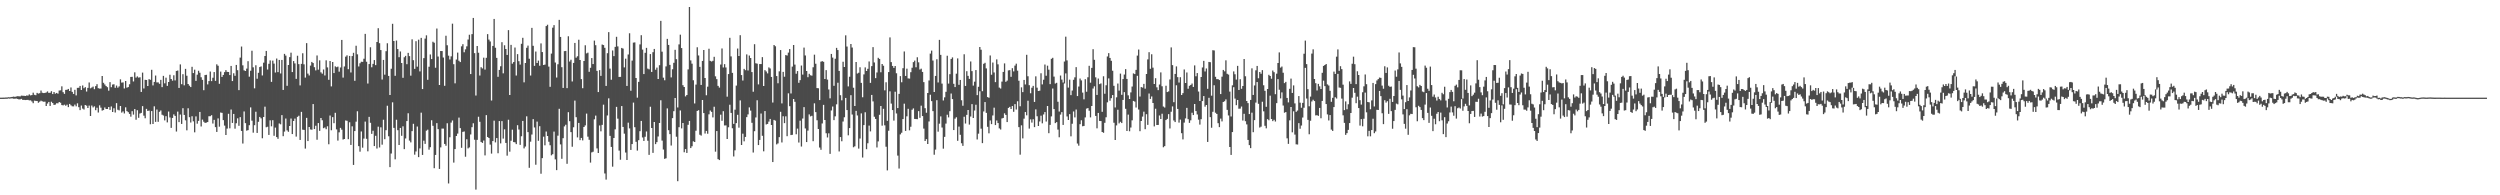 <?xml version="1.0" encoding="UTF-8"?>
<svg xmlns="http://www.w3.org/2000/svg" width="1920" height="150">
  <path d="M0 75.000h1v1.000H0zM1 74.995h1v1.000H1zM2 74.966h1v1.000H2zM3 74.936h1v1.000H3zM4 74.856h1v1.000H4zM5 74.867h1v1.000H5zM6 74.627h1v1.000H6zM7 74.762h1v1.000H7zM8 74.561h1v1.000H8zM9 74.403h1v1.172H9zM10 74.174h1v1.650H10zM11 74.414h1v1.392H11zM12 74.103h1v1.566H12zM13 73.899h1v2.076H13zM14 73.954h1v2.380H14zM15 74.020h1v2.271H15zM16 73.400h1v2.545H16zM17 73.542h1v3.230H17zM18 73.583h1v3.101H18zM19 73.714h1v3.156H19zM20 73.309h1v3.431H20zM21 73.400h1v3.321H21zM22 72.521h1v4.566H22zM23 73.247h1v3.818H23zM24 73.016h1v4.905H24zM25 71.175h1v8.100H25zM26 72.810h1v4.504H26zM27 73.103h1v4.388H27zM28 71.313h1v6.271H28zM29 71.901h1v7.004H29zM30 71.583h1v6.487H30zM31 69.518h1v7.780H31zM32 71.201h1v6.601H32zM33 71.487h1v6.667H33zM34 71.370h1v6.711H34zM35 71.024h1v10.400H35zM36 70.207h1v9.302H36zM37 71.333h1v6.976H37zM38 71.210h1v10.149H38zM39 70.022h1v8.105H39zM40 72.265h1v6.892H40zM41 70.635h1v9.966H41zM42 71.956h1v8.382H42zM43 71.393h1v7.938H43zM44 71.917h1v7.464H44zM45 69.509h1v8.814H45zM46 69.386h1v9.528H46zM47 66.319h1v14.383H47zM48 70.818h1v10.153H48zM49 72.082h1v8.308H49zM50 69.024h1v12.179H50zM51 68.939h1v11.446H51zM52 68.282h1v13.978H52zM53 69.889h1v9.913H53zM54 67.188h1v13.692H54zM55 70.573h1v11.078H55zM56 72.141h1v9.574H56zM57 68.946h1v11.394H57zM58 73.279h1v8.366H58zM59 67.495h1v11.870H59zM60 67.378h1v14.951H60zM61 65.998h1v18.587H61zM62 69.111h1v11.950H62zM63 65.620h1v17.782H63zM64 67.754h1v16.374H64zM65 66.920h1v13.744H65zM66 70.319h1v10.824H66zM67 67.488h1v15.445H67zM68 63.338h1v17.745H68zM69 67.825h1v21.281H69zM70 67.227h1v13.808H70zM71 66.515h1v15.987H71zM72 68.488h1v13.193H72zM73 66.126h1v18.501H73zM74 64.664h1v18.056H74zM75 67.742h1v18.677H75zM76 68.053h1v12.849H76zM77 67.980h1v14.694H77zM78 58.356h1v26.598H78zM79 63.572h1v20.943H79zM80 64.851h1v17.695H80zM81 66.087h1v17.631H81zM82 66.971h1v16.750H82zM83 69.653h1v12.520H83zM84 63.089h1v21.284H84zM85 66.973h1v14.795H85zM86 64.920h1v21.119H86zM87 64.693h1v18.457H87zM88 67.454h1v18.977H88zM89 65.687h1v13.495H89zM90 67.326h1v16.944H90zM91 66.348h1v18.448H91zM92 60.928h1v20.499H92zM93 63.437h1v23.053H93zM94 63.304h1v22.266H94zM95 67.925h1v19.240H95zM96 62.199h1v20.240H96zM97 67.326h1v18.018H97zM98 66.879h1v19.299H98zM99 64.716h1v22.810H99zM100 59.106h1v30.505H100zM101 58.974h1v26.415H101zM102 62.553h1v25.445H102zM103 55.556h1v28.205H103zM104 59.610h1v32.355H104zM105 58.694h1v25.964H105zM106 59.573h1v30.913H106zM107 59.361h1v27.859H107zM108 70.589h1v16.111H108zM109 55.751h1v25.740H109zM110 67.944h1v20.865H110zM111 61.263h1v29.565H111zM112 61.420h1v22.190H112zM113 66.069h1v19.146H113zM114 60.798h1v24.131H114zM115 61.301h1v34.138H115zM116 53.618h1v31.680H116zM117 65.570h1v29.661H117zM118 62.922h1v18.725H118zM119 58.019h1v35.598H119zM120 63.258h1v20.874H120zM121 63.270h1v30.265H121zM122 64.352h1v21.526H122zM123 61.324h1v23.513H123zM124 66.932h1v21.178H124zM125 58.246h1v30.487H125zM126 64.016h1v28.425H126zM127 59.626h1v29.615H127zM128 65.961h1v28.031H128zM129 62.968h1v22.664H129zM130 57.399h1v32.826H130zM131 60.663h1v37.525H131zM132 61.967h1v28.624H132zM133 57.781h1v30.084H133zM134 61.736h1v27.315H134zM135 54.497h1v46.520H135zM136 54.169h1v31.563H136zM137 67.522h1v26.269H137zM138 49.448h1v38.535H138zM139 64.641h1v30.535H139zM140 57.003h1v26.088H140zM141 65.513h1v22.735H141zM142 52.901h1v39.526H142zM143 58.186h1v41.908H143zM144 64.501h1v18.652H144zM145 65.788h1v24.243H145zM146 66.863h1v27.232H146zM147 51.315h1v37.985H147zM148 56.092h1v37.095H148zM149 53.487h1v48.159H149zM150 62.082h1v27.331H150zM151 57.349h1v37.642H151zM152 54.343h1v38.466H152zM153 55.879h1v30.082H153zM154 59.335h1v37.782H154zM155 61.322h1v30.526H155zM156 69.269h1v24.245H156zM157 57.628h1v36.774H157zM158 57.454h1v36.720H158zM159 64.806h1v28.947H159zM160 62.260h1v27.020H160zM161 54.950h1v34.296H161zM162 62.295h1v26.180H162zM163 59.688h1v35.202H163zM164 55.341h1v36.692H164zM165 62.112h1v35.520H165zM166 49.395h1v51.933H166zM167 50.462h1v40.491H167zM168 64.362h1v32.895H168zM169 54.975h1v31.462H169zM170 59.065h1v27.628H170zM171 57.527h1v34.731H171zM172 55.373h1v41.100H172zM173 53.856h1v49.816H173zM174 55.181h1v43.575H174zM175 55.309h1v32.092H175zM176 57.674h1v40.894H176zM177 50.654h1v33.458H177zM178 62.279h1v32.158H178zM179 56.282h1v31.238H179zM180 58.221h1v40.613H180zM181 49.855h1v44.836H181zM182 53.938h1v36.953H182zM183 69.205h1v27.390H183zM184 44.222h1v45.744H184zM185 35.760h1v64.806H185zM186 50.169h1v60.075H186zM187 54.002h1v31.606H187zM188 54.510h1v40.079H188zM189 52.689h1v47.667H189zM190 46.994h1v52.947H190zM191 58.889h1v37.271H191zM192 54.346h1v28.159H192zM193 38.944h1v53.723H193zM194 51.711h1v50.187H194zM195 67.827h1v28.308H195zM196 50.116h1v35.712H196zM197 60.445h1v41.656H197zM198 55.909h1v37.646H198zM199 51.517h1v38.294H199zM200 50.990h1v39.910H200zM201 57.944h1v48.257H201zM202 48.109h1v41.737H202zM203 42.991h1v38.917H203zM204 39.111h1v58.644H204zM205 53.394h1v43.957H205zM206 48.994h1v54.611H206zM207 46.376h1v46.033H207zM208 62.851h1v34.170H208zM209 46.566h1v45.767H209zM210 48.853h1v55.421H210zM211 55.726h1v42.263H211zM212 44.973h1v60.281H212zM213 55.396h1v51.185H213zM214 46.010h1v48.832H214zM215 56.396h1v39.107H215zM216 46.028h1v42.400H216zM217 69.081h1v35.536H217zM218 41.377h1v59.676H218zM219 42.680h1v48.370H219zM220 65.884h1v34.268H220zM221 49.928h1v51.283H221zM222 43.872h1v52.885H222zM223 40.466h1v50.542H223zM224 55.323h1v47.628H224zM225 46.905h1v45.998H225zM226 48.701h1v42.400H226zM227 60.551h1v44.350H227zM228 42.796h1v46.960H228zM229 49.274h1v39.594H229zM230 65.570h1v41.904H230zM231 49.047h1v36.880H231zM232 40.924h1v58.653H232zM233 49.429h1v50.359H233zM234 59.580h1v54.547H234zM235 33.117h1v57.385H235zM236 56.520h1v51.837H236zM237 57.980h1v39.544H237zM238 50.391h1v49.024H238zM239 47.550h1v52.087H239zM240 48.443h1v31.478H240zM241 51.613h1v47.507H241zM242 54.062h1v42.506H242zM243 42.622h1v64.709H243zM244 53.494h1v41.013H244zM245 46.328h1v54.176H245zM246 55.538h1v35.092H246zM247 56.577h1v35.795H247zM248 53.364h1v45.106H248zM249 57.960h1v39.954H249zM250 46.339h1v52.911H250zM251 51.746h1v45.250H251zM252 61.311h1v49.496H252zM253 46.873h1v41.846H253zM254 66.360h1v33.682H254zM255 47.619h1v42.327H255zM256 56.126h1v38.482H256zM257 50.940h1v35.683H257zM258 51.620h1v47.745H258zM259 51.132h1v56.829H259zM260 55.064h1v46.557H260zM261 51.828h1v46.394H261zM262 30.661h1v68.914H262zM263 59.583h1v47.573H263zM264 51.045h1v55.726H264zM265 43.540h1v48.994H265zM266 42.480h1v50.311H266zM267 53.153h1v53.732H267zM268 42.963h1v50.942H268zM269 55.632h1v55.673H269zM270 43.050h1v53.982H270zM271 40.574h1v86.080H271zM272 62.066h1v38.569H272zM273 35.133h1v58.303H273zM274 41.743h1v43.698H274zM275 51.068h1v61.187H275zM276 48.580h1v67.916H276zM277 47.411h1v53.554H277zM278 47.532h1v65.895H278zM279 45.090h1v61.331H279zM280 26.031h1v67.383H280zM281 47.411h1v59.209H281zM282 64.135h1v52.087H282zM283 49.207h1v40.542H283zM284 36.292h1v57.999H284zM285 51.643h1v51.180H285zM286 49.031h1v51.373H286zM287 46.127h1v66.035H287zM288 50.020h1v54.266H288zM289 32.259h1v81.841H289zM290 21.655h1v75.611H290zM291 33.156h1v80.109H291zM292 38.432h1v59.338H292zM293 61.100h1v49.997H293zM294 46.026h1v45.950H294zM295 57.349h1v49.564H295zM296 39.297h1v60.695H296zM297 33.252h1v47.948H297zM298 58.294h1v46.360H298zM299 72.940h1v55.421H299zM300 52.771h1v65.165H300zM301 18.267h1v60.320H301zM302 31.467h1v66.710H302zM303 58.234h1v64.110H303zM304 31.133h1v60.821H304zM305 37.679h1v62.320H305zM306 43.918h1v67.426H306zM307 39.526h1v58.727H307zM308 48.363h1v55.955H308zM309 59.770h1v37.262H309zM310 43.989h1v70.555H310zM311 42.883h1v63.462H311zM312 49.308h1v43.655H312zM313 40.578h1v46.397H313zM314 43.128h1v64.835H314zM315 58.090h1v51.254H315zM316 30.185h1v70.516H316zM317 46.227h1v48.866H317zM318 52.885h1v65.900H318zM319 31.620h1v84.686H319zM320 51.212h1v45.980H320zM321 30.444h1v90.230H321zM322 54.824h1v59.145H322zM323 29.100h1v57.404H323zM324 68.394h1v50.592H324zM325 44.625h1v63.387H325zM326 29.629h1v80.848H326zM327 27.118h1v73.242H327zM328 61.308h1v38.290H328zM329 51.276h1v63.677H329zM330 41.828h1v71.198H330zM331 45.385h1v47.003H331zM332 32.043h1v64.577H332zM333 32.808h1v96.359H333zM334 52.036h1v66.950H334zM335 21.925h1v72.643H335zM336 43.433h1v55.737H336zM337 65.300h1v64.421H337zM338 39.185h1v74.027H338zM339 39.219h1v59.523H339zM340 44.183h1v54.600H340zM341 65.900h1v44.616H341zM342 27.420h1v84.487H342zM343 34.747h1v59.908H343zM344 42.757h1v98.140H344zM345 45.671h1v59.740H345zM346 43.288h1v50.871H346zM347 18.201h1v74.293H347zM348 49.303h1v75.558H348zM349 64.023h1v50.452H349zM350 45.701h1v58.749H350zM351 40.421h1v62.192H351zM352 46.635h1v43.668H352zM353 47.662h1v50.734H353zM354 35.605h1v77.886H354zM355 33.932h1v67.362H355zM356 40.121h1v60.837H356zM357 37.871h1v82.503H357zM358 35.598h1v71.356H358zM359 30.345h1v83.631H359zM360 26.653h1v86.563H360zM361 56.879h1v46.392H361zM362 26.193h1v71.505H362zM363 13.795h1v80.857H363zM364 40.803h1v66.495H364zM365 73.352h1v72.263H365zM366 35.321h1v72.091H366zM367 40.487h1v49.180H367zM368 58.010h1v35.557H368zM369 51.599h1v57.381H369zM370 52.565h1v57.198H370zM371 44.302h1v63.611H371zM372 53.439h1v65.902H372zM373 44.415h1v44.019H373zM374 26.232h1v78.985H374zM375 30.389h1v75.620H375zM376 31.844h1v79.234H376zM377 77.184h1v40.798H377zM378 35.259h1v73.091H378zM379 14.566h1v78.108H379zM380 36.681h1v72.693H380zM381 44.467h1v61.549H381zM382 59.003h1v58.706H382zM383 53.705h1v39.251H383zM384 50.908h1v59.214H384zM385 32.394h1v60.612H385zM386 56.319h1v50.146H386zM387 34.760h1v64.554H387zM388 37.644h1v72.121H388zM389 42.213h1v77.355H389zM390 23.131h1v68.834H390zM391 72.984h1v43.513H391zM392 34.472h1v73.595H392zM393 48.898h1v50.670H393zM394 47.681h1v61.411H394zM395 36.502h1v72.832H395zM396 58.035h1v52.684H396zM397 41.567h1v54.584H397zM398 47.010h1v52.451H398zM399 49.612h1v61.638H399zM400 33.639h1v71.011H400zM401 29.018h1v63.872H401zM402 63.206h1v50.757H402zM403 48.390h1v64.146H403zM404 36.687h1v52.645H404zM405 35.010h1v66.454H405zM406 45.083h1v83.796H406zM407 58.035h1v50.777H407zM408 21.396h1v81.947H408zM409 35.168h1v56.321H409zM410 50.601h1v47.303H410zM411 39.581h1v86.948H411zM412 48.363h1v45.016H412zM413 46.525h1v61.633H413zM414 50.471h1v46.463H414zM415 33.346h1v100.101H415zM416 40.004h1v81.425H416zM417 49.937h1v55.023H417zM418 49.622h1v62.004H418zM419 20.007h1v81.004H419zM420 19.011h1v85.446H420zM421 51.155h1v57.701H421zM422 66.662h1v44.907H422zM423 41.142h1v78.170H423zM424 21.265h1v97.149H424zM425 19.279h1v81.798H425zM426 48.045h1v74.352H426zM427 59.537h1v71.100H427zM428 49.363h1v54.854H428zM429 15.280h1v68.257H429zM430 28.354h1v82.530H430zM431 51.613h1v70.361H431zM432 67.522h1v38.626H432zM433 39.246h1v57.822H433zM434 39.137h1v56.637H434zM435 67.678h1v58.129H435zM436 27.846h1v58.342H436zM437 47.237h1v45.859H437zM438 45.868h1v55.586H438zM439 62.547h1v50.134H439zM440 48.333h1v49.432H440zM441 32.998h1v44.284H441zM442 44.266h1v45.744H442zM443 43.213h1v62.313H443zM444 30.517h1v63.892H444zM445 46.058h1v61.544H445zM446 60.759h1v45.184H446zM447 67.754h1v40.047H447zM448 46.845h1v50.670H448zM449 34.765h1v61.551H449zM450 41.006h1v46.214H450zM451 40.459h1v64.483H451zM452 55.124h1v52.219H452zM453 52.048h1v72.849H453zM454 44.572h1v72.453H454zM455 49.184h1v67.369H455zM456 31.183h1v60.452H456zM457 34.694h1v54.112H457zM458 54.401h1v59.578H458zM459 70.706h1v46.820H459zM460 53.865h1v42.501H460zM461 58.250h1v42.636H461zM462 34.227h1v61.665H462zM463 34.625h1v45.742H463zM464 36.690h1v96.506H464zM465 66.012h1v71.899H465zM466 40.862h1v47.818H466zM467 24.676h1v50.860H467zM468 52.668h1v51.663H468zM469 61.235h1v51.595H469zM470 38.775h1v89.230H470zM471 43.092h1v62.913H471zM472 35.976h1v63.364H472zM473 28.285h1v53.783H473zM474 35.658h1v55.474H474zM475 59.074h1v56.575H475zM476 59.026h1v63.631H476zM477 36.811h1v44.669H477zM478 37.326h1v60.134H478zM479 51.778h1v50.871H479zM480 45.060h1v72.077H480zM481 65.987h1v56.879H481zM482 41.821h1v52.366H482zM483 25.546h1v73.050H483zM484 69.690h1v45.444H484zM485 46.543h1v64.098H485zM486 32.735h1v46.049H486zM487 32.561h1v65.112H487zM488 59.919h1v48.976H488zM489 75.032h1v40.604H489zM490 62.862h1v44.801H490zM491 34.092h1v66.664H491zM492 27.020h1v65.879H492zM493 38.074h1v67.522H493zM494 56.884h1v51.377H494zM495 40.572h1v64.458H495zM496 36.768h1v64.201H496zM497 52.707h1v55.360H497zM498 53.229h1v65.726H498zM499 41.528h1v40.432H499zM500 55.220h1v43.076H500zM501 40.070h1v77.344H501zM502 37.582h1v56.097H502zM503 53.572h1v57.111H503zM504 51.917h1v57.232H504zM505 60.688h1v44.126H505zM506 50.054h1v44.428H506zM507 16.019h1v60.999H507zM508 39.706h1v68.257H508zM509 59.651h1v55.211H509zM510 61.668h1v60.345H510zM511 50.999h1v70.562H511zM512 29.858h1v53.389H512zM513 34.495h1v65.508H513zM514 49.807h1v53.204H514zM515 59.443h1v52.345H515zM516 53.178h1v37.523H516zM517 48.209h1v37.175H517zM518 38.253h1v37.012H518zM519 45.461h1v59.530H519zM520 82.530h1v56.614H520zM521 34.087h1v63.590H521zM522 26.608h1v58.225H522zM523 36.937h1v61.677H523zM524 65.433h1v29.029H524zM525 66.806h1v50.137H525zM526 74.046h1v40.418H526zM527 72.984h1v44.458H527zM528 53.281h1v42.588H528zM529 5.372h1v87.504H529zM530 46.365h1v67.346H530zM531 48.889h1v63.428H531zM532 61.663h1v46.889H532zM533 79.475h1v29.574H533zM534 64.961h1v35.429H534zM535 36.287h1v48.903H535zM536 42.595h1v42.030H536zM537 51.368h1v52.114H537zM538 65.240h1v38.880H538zM539 46.804h1v30.002H539zM540 38.404h1v48.409H540zM541 59.901h1v42.661H541zM542 73.151h1v27.381H542zM543 66.579h1v36.106H543zM544 37.422h1v50.361H544zM545 46.761h1v38.109H545zM546 47.250h1v38.651H546zM547 46.712h1v43.474H547zM548 43.600h1v38.379H548zM549 58.628h1v57.841H549zM550 60.791h1v39.878H550zM551 65.955h1v56.264H551zM552 67.289h1v55.634H552zM553 49.564h1v38.489H553zM554 37.232h1v55.527H554zM555 51.798h1v33.607H555zM556 49.265h1v47.106H556zM557 51.794h1v44.520H557zM558 74.217h1v32.522H558zM559 56.907h1v40.833H559zM560 29.025h1v51.418H560zM561 43.316h1v43.433H561zM562 55.939h1v42.586H562zM563 95.130h1v25.051H563zM564 84.222h1v31.245H564zM565 65.719h1v28.823H565zM566 37.294h1v50.853H566zM567 43.025h1v55.003H567zM568 27.036h1v50.082H568zM569 57.642h1v53.703H569zM570 61.874h1v40.798H570zM571 52.869h1v55.662H571zM572 53.929h1v51.212H572zM573 41.753h1v48.219H573zM574 54.142h1v33.723H574zM575 42.627h1v39.851H575zM576 44.559h1v40.359H576zM577 55.350h1v38.951H577zM578 70.429h1v46.701H578zM579 33.932h1v66.804H579zM580 48.585h1v41.647H580zM581 48.891h1v28.100H581zM582 64.822h1v46.582H582zM583 49.191h1v58.285H583zM584 49.194h1v37.974H584zM585 43.890h1v60.390H585zM586 66.042h1v50.191H586zM587 53.867h1v31.432H587zM588 54.909h1v40.702H588zM589 56.376h1v38.793H589zM590 51.782h1v41.590H590zM591 52.576h1v38.782H591zM592 59.104h1v36.909H592zM593 78.722h1v45.740H593zM594 34.543h1v57.571H594zM595 35.527h1v57.124H595zM596 58.413h1v52.473H596zM597 63.924h1v46.218H597zM598 54.758h1v50.537H598zM599 38.459h1v47.388H599zM600 79.413h1v30.004H600zM601 55.211h1v34.081H601zM602 58.944h1v35.598H602zM603 42.288h1v47.051H603zM604 42.668h1v61.910H604zM605 40.388h1v31.304H605zM606 37.695h1v43.874H606zM607 71.803h1v31.943H607zM608 51.125h1v52.393H608zM609 34.563h1v41.483H609zM610 49.596h1v28.599H610zM611 56.614h1v46.525H611zM612 54.565h1v44.213H612zM613 63.574h1v45.882H613zM614 61.555h1v31.098H614zM615 50.336h1v62.217H615zM616 57.278h1v33.760H616zM617 36.536h1v45.749H617zM618 42.577h1v56.087H618zM619 54.506h1v54.588H619zM620 59.292h1v41.009H620zM621 56.692h1v31.190H621zM622 57.797h1v31.615H622zM623 58.088h1v30.842H623zM624 51.649h1v56.776H624zM625 41.961h1v37.388H625zM626 48.965h1v37.141H626zM627 67.612h1v24.742H627zM628 67.767h1v31.300H628zM629 76.833h1v36.456H629zM630 47.360h1v67.703H630zM631 46.953h1v47.861H631zM632 47.443h1v33.080H632zM633 60.683h1v31.499H633zM634 53.842h1v48.523H634zM635 61.111h1v44.481H635zM636 68.726h1v33.696H636zM637 75.522h1v42.645H637zM638 41.414h1v43.419H638zM639 44.218h1v37.614H639zM640 65.902h1v26.374H640zM641 45.131h1v44.218H641zM642 36.784h1v43.323H642zM643 38.459h1v25.072H643zM644 54.492h1v61.837H644zM645 73.098h1v32.151H645zM646 77.046h1v31.455H646zM647 47.408h1v45.925H647zM648 51.432h1v38.610H648zM649 27.127h1v48.109H649zM650 35.763h1v48.768H650zM651 66.348h1v37.573H651zM652 58.907h1v39.471H652zM653 33.806h1v39.331H653zM654 36.518h1v51.448H654zM655 67.390h1v45.735H655zM656 81.386h1v31.009H656zM657 47.612h1v37.548H657zM658 56.449h1v32.243H658zM659 55.847h1v58.264H659zM660 51.668h1v54.721H660zM661 63.627h1v23.470H661zM662 74.682h1v46.296H662zM663 57.163h1v38.914H663zM664 51.785h1v34.447H664zM665 54.549h1v60.047H665zM666 52.831h1v57.209H666zM667 47.230h1v49.223H667zM668 63.618h1v37.280H668zM669 50.789h1v22.108H669zM670 36.179h1v41.709H670zM671 47.958h1v41.686H671zM672 60.020h1v31.345H672zM673 55.646h1v57.607H673zM674 44.387h1v64.231H674zM675 45.245h1v42.920H675zM676 55.518h1v25.898H676zM677 49.152h1v47.374H677zM678 50.487h1v33.071H678zM679 69.356h1v26.907H679zM680 63.203h1v49.484H680zM681 92.789h1v38.061H681zM682 55.360h1v45.037H682zM683 28.706h1v41.462H683zM684 47.726h1v31.815H684zM685 50.620h1v33.900H685zM686 52.146h1v40.469H686zM687 50.677h1v19.769H687zM688 56.277h1v30.844H688zM689 83.018h1v36.463H689zM690 72.082h1v57.333H690zM691 58.445h1v44.749H691zM692 63.162h1v38.786H692zM693 52.375h1v39.072H693zM694 39.535h1v40.079H694zM695 58.303h1v42.233H695zM696 52.750h1v36.617H696zM697 60.230h1v23.332H697zM698 60.372h1v39.734H698zM699 55.453h1v41.901H699zM700 52.043h1v32.238H700zM701 47.720h1v35.506H701zM702 46.545h1v44.772H702zM703 51.682h1v39.777H703zM704 43.989h1v47.541H704zM705 47.889h1v37.454H705zM706 53.410h1v37.070H706zM707 52.730h1v28.434H707zM708 55.264h1v33.897H708zM709 63.068h1v35.708H709zM710 83.075h1v25.200H710zM711 86.570h1v20.270H711zM712 71.429h1v39.153H712zM713 61.807h1v31.478H713zM714 41.162h1v31.593H714zM715 38.846h1v38.830H715zM716 46.479h1v38.853H716zM717 70.674h1v48.143H717zM718 58.294h1v56.612H718zM719 45.518h1v31.455H719zM720 63.318h1v37.809H720zM721 30.595h1v64.366H721zM722 42.151h1v47.243H722zM723 64.181h1v33.778H723zM724 77.163h1v37.017H724zM725 74.776h1v30.361H725zM726 70.489h1v24.426H726zM727 42.808h1v45.298H727zM728 64.181h1v25.964H728zM729 57.003h1v28.402H729zM730 45.259h1v26.582H730zM731 44.069h1v31.993H731zM732 64.371h1v35.534H732zM733 66.891h1v24.234H733zM734 56.568h1v33.499H734zM735 44.852h1v63.306H735zM736 65.103h1v32.105H736zM737 61.409h1v42.098H737zM738 77.021h1v33.028H738zM739 81.221h1v30.817H739zM740 41.659h1v47.987H740zM741 65.984h1v28.912H741zM742 54.689h1v33.531H742zM743 58.246h1v26.232H743zM744 60.576h1v35.099H744zM745 47.193h1v42.313H745zM746 54.632h1v25.356H746zM747 65.730h1v24.884H747zM748 62.746h1v22.140H748zM749 53.828h1v26.621H749zM750 73.075h1v34.046H750zM751 66.664h1v35.973H751zM752 36.088h1v33.982H752zM753 38.171h1v60.647H753zM754 70.020h1v39.931H754zM755 49.013h1v36.594H755zM756 48.244h1v30.155H756zM757 52.512h1v34.177H757zM758 74.565h1v22.820H758zM759 75.078h1v27.303H759zM760 42.595h1v49.947H760zM761 57.420h1v37.926H761zM762 48.038h1v40.636H762zM763 55.678h1v27.033H763zM764 63.071h1v32.984H764zM765 45.637h1v46.875H765zM766 49.416h1v45.110H766zM767 67.303h1v31.322H767zM768 68.017h1v31.458H768zM769 62.682h1v28.288H769zM770 55.268h1v35.314H770zM771 48.672h1v38.374H771zM772 62.801h1v25.468H772zM773 61.887h1v31.863H773zM774 54.044h1v28.869H774zM775 53.860h1v28.207H775zM776 59.001h1v24.715H776zM777 52.400h1v29.077H777zM778 54.829h1v31.046H778zM779 50.363h1v29.624H779zM780 48.907h1v35.200H780zM781 54.286h1v23.465H781zM782 62.022h1v35.632H782zM783 81.633h1v37.150H783zM784 67.092h1v29.182H784zM785 70.734h1v35.580H785zM786 61.386h1v29.727H786zM787 64.861h1v21.181H787zM788 42.087h1v46.465H788zM789 58.559h1v18.826H789zM790 65.419h1v33.371H790zM791 71.645h1v20.068H791zM792 67.401h1v26.777H792zM793 65.955h1v25.662H793zM794 78.310h1v19.320H794zM795 58.621h1v25.397H795zM796 67.337h1v21.947H796zM797 69.912h1v26.852H797zM798 69.642h1v23.639H798zM799 56.243h1v32.584H799zM800 64.812h1v29.924H800zM801 61.260h1v26.624H801zM802 49.551h1v36.511H802zM803 58.161h1v35.197H803zM804 50.452h1v30.970H804zM805 53.499h1v48.775H805zM806 64.632h1v31.284H806zM807 45.165h1v44.206H807zM808 44.376h1v23.593H808zM809 58.848h1v24.923H809zM810 64.153h1v30.396H810zM811 63.613h1v30.196H811zM812 78.129h1v21.387H812zM813 85.670h1v19.775H813zM814 58.012h1v30.013H814zM815 61.125h1v24.982H815zM816 63.396h1v32.552H816zM817 47.262h1v16.818H817zM818 28.150h1v28.228H818zM819 46.390h1v43.046H819zM820 67.287h1v24.873H820zM821 61.180h1v26.454H821zM822 73.071h1v31.631H822zM823 69.553h1v25.461H823zM824 61.285h1v24.305H824zM825 59.395h1v30.759H825zM826 51.533h1v32.563H826zM827 73.769h1v36.472H827zM828 66.476h1v45.399H828zM829 60.294h1v35.072H829zM830 61.757h1v30.597H830zM831 71.093h1v25.884H831zM832 76.275h1v20.437H832zM833 60.848h1v29.306H833zM834 70.429h1v12.987H834zM835 59.342h1v23.657H835zM836 50.523h1v34.543H836zM837 63.469h1v26.704H837zM838 52.107h1v29.324H838zM839 37.784h1v30.226H839zM840 45.916h1v20.389H840zM841 59.406h1v29.613H841zM842 72.890h1v25.669H842zM843 60.331h1v26.395H843zM844 64.620h1v28.260H844zM845 64.041h1v28.960H845zM846 85.872h1v15.523H846zM847 58.564h1v43.412H847zM848 71.981h1v22.307H848zM849 65.472h1v24.612H849zM850 43.378h1v35.207H850zM851 40.830h1v19.393H851zM852 44.472h1v32.899H852zM853 46.710h1v28.722H853zM854 54.307h1v18.720H854zM855 65.920h1v28.329H855zM856 82.512h1v25.024H856zM857 74.764h1v21.524H857zM858 64.174h1v20.087H858zM859 69.569h1v25.177H859zM860 56.516h1v37.029H860zM861 72.796h1v21.698H861zM862 60.715h1v16.029H862zM863 57.246h1v13.509H863zM864 53.085h1v30.466H864zM865 60.635h1v39.967H865zM866 73.212h1v14.795H866zM867 76.032h1v24.797H867zM868 70.985h1v26.939H868zM869 66.458h1v25.974H869zM870 56.364h1v21.140H870zM871 56.900h1v21.121H871zM872 53.680h1v28.917H872zM873 42.682h1v15.523H873zM874 38.063h1v46.065H874zM875 74.158h1v26.585H875zM876 66.845h1v26.072H876zM877 67.296h1v22.250H877zM878 64.407h1v21.339H878zM879 68.102h1v31.114H879zM880 56.813h1v30.876H880zM881 45.609h1v50.308H881zM882 40.075h1v31.753H882zM883 52.833h1v23.131H883zM884 41.686h1v32.384H884zM885 51.979h1v27.141H885zM886 64.494h1v32.556H886zM887 60.049h1v23.481H887zM888 67.062h1v28.928H888zM889 69.228h1v26.699H889zM890 64.911h1v23.746H890zM891 55.589h1v35.790H891zM892 66.227h1v21.144H892zM893 81.818h1v31.297H893zM894 82.583h1v29.633H894zM895 65.854h1v26.349H895zM896 70.713h1v20.586H896zM897 70.207h1v17.471H897zM898 61.034h1v37.649H898zM899 36.408h1v49.400H899zM900 50.002h1v31.732H900zM901 78.474h1v14.051H901zM902 56.758h1v36.999H902zM903 50.983h1v14.520H903zM904 59.219h1v24.461H904zM905 63.403h1v30.739H905zM906 59.271h1v32.558H906zM907 72.974h1v29.306H907zM908 71.510h1v35.536H908zM909 53.329h1v40.842H909zM910 63.753h1v27.189H910zM911 55.671h1v27.175H911zM912 68.168h1v23.380H912zM913 65.916h1v28.452H913zM914 65.247h1v27.193H914zM915 64.156h1v22.421H915zM916 66.742h1v21.609H916zM917 50.219h1v29.638H917zM918 58.594h1v26.724H918zM919 56.094h1v31.819H919zM920 70.319h1v21.581H920zM921 77.579h1v18.116H921zM922 59.157h1v32.364H922zM923 51.835h1v25.774H923zM924 46.735h1v27.029H924zM925 54.909h1v26.999H925zM926 52.570h1v28.056H926zM927 68.202h1v40.803H927zM928 47.578h1v27.532H928zM929 47.786h1v42.190H929zM930 73.464h1v24.635H930zM931 38.571h1v47.305H931zM932 38.782h1v26.711H932zM933 59.008h1v27.578H933zM934 60.759h1v26.717H934zM935 60.759h1v33.836H935zM936 61.505h1v36.124H936zM937 72.231h1v18.867H937zM938 58.896h1v34.330H938zM939 53.725h1v24.586H939zM940 54.774h1v22.980H940zM941 46.314h1v30.013H941zM942 56.664h1v27.720H942zM943 57.289h1v31.409H943zM944 70.358h1v42.538H944zM945 89.424h1v29.578H945zM946 65.540h1v35.891H946zM947 54.838h1v12.144H947zM948 57.044h1v18.672H948zM949 61.114h1v19.672H949zM950 50.603h1v26.177H950zM951 69.113h1v14.374H951zM952 60.841h1v22.556H952zM953 68.218h1v13.589H953zM954 66.039h1v26.550H954zM955 45.309h1v42.066H955zM956 58.571h1v34.534H956zM957 77.547h1v17.970H957zM958 79.186h1v28.271H958zM959 87.582h1v23.868H959zM960 76.765h1v37.003H960zM961 52.478h1v34.069H961zM962 72.885h1v28.640H962zM963 65.652h1v26.633H963zM964 54.012h1v24.786H964zM965 50.631h1v12.387H965zM966 60.111h1v19.595H966zM967 55.289h1v42.661H967zM968 56.607h1v40.677H968zM969 53.838h1v24.277H969zM970 65.490h1v19.988H970zM971 69.731h1v26.894H971zM972 82.031h1v16.550H972zM973 68.340h1v23.170H973zM974 57.438h1v34.930H974zM975 58.392h1v15.092H975zM976 60.464h1v30.908H976zM977 54.158h1v38.896H977zM978 55.435h1v36.575H978zM979 72.338h1v21.018H979zM980 56.600h1v22.609H980zM981 48.388h1v12.364H981zM982 40.260h1v28.651H982zM983 51.901h1v23.666H983zM984 51.096h1v19.885H984zM985 55.863h1v25.166H985zM986 63.863h1v22.737H986zM987 62.881h1v23.179H987zM988 75.220h1v31.036H988zM989 78.664h1v31.815H989zM990 68.177h1v24.243H990zM991 60.379h1v21.794H991zM992 71.365h1v30.281H992zM993 65.593h1v19.922H993zM994 79.404h1v23.952H994zM995 85.856h1v24.976H995zM996 84.913h1v26.086H996zM997 73.796h1v20.778H997zM998 78.852h1v20.013H998zM999 82.755h1v13.651H999zM1000 78.992h1v11.270H1000zM1001 41.279h1v41.473H1001zM1002 31.158h1v20.963H1002zM1003 49.265h1v26.388H1003zM1004 68.527h1v23.515H1004zM1005 81.631h1v21.462H1005zM1006 74.174h1v18.539H1006zM1007 41.160h1v36.784H1007zM1008 37.873h1v38.699H1008zM1009 60.695h1v16.935H1009zM1010 63.883h1v24.751H1010zM1011 69.466h1v18.997H1011zM1012 64.421h1v24.577H1012zM1013 66.307h1v16.569H1013zM1014 68.356h1v22.490H1014zM1015 55.898h1v21.643H1015zM1016 50.626h1v11.311H1016zM1017 49.919h1v16.253H1017zM1018 49.143h1v30.766H1018zM1019 64.799h1v23.053H1019zM1020 65.685h1v26.816H1020zM1021 69.756h1v18.610H1021zM1022 78.186h1v21.352H1022zM1023 75.130h1v25.449H1023zM1024 55.003h1v27.205H1024zM1025 56.799h1v17.903H1025zM1026 43.506h1v32.167H1026zM1027 37.960h1v18.789H1027zM1028 54.380h1v12.833H1028zM1029 50.837h1v16.594H1029zM1030 53.101h1v22.611H1030zM1031 65.032h1v23.531H1031zM1032 84.565h1v9.794H1032zM1033 77.893h1v25.662H1033zM1034 83.940h1v18.283H1034zM1035 80.061h1v19.670H1035zM1036 62.505h1v32.007H1036zM1037 64.389h1v22.403H1037zM1038 48.951h1v26.040H1038zM1039 43.533h1v24.065H1039zM1040 49.322h1v21.968H1040zM1041 64.590h1v14.671H1041zM1042 54.730h1v19.514H1042zM1043 57.580h1v25.406H1043zM1044 76.950h1v19.514H1044zM1045 80.342h1v11.137H1045zM1046 70.860h1v26.159H1046zM1047 66.291h1v24.911H1047zM1048 57.214h1v13.916H1048zM1049 64.673h1v21.611H1049zM1050 78.349h1v26.367H1050zM1051 78.593h1v21.925H1051zM1052 83.920h1v20.808H1052zM1053 77.081h1v22.826H1053zM1054 63.718h1v27.484H1054zM1055 81.775h1v20.547H1055zM1056 64.616h1v36.342H1056zM1057 61.807h1v22.531H1057zM1058 60.729h1v23.728H1058zM1059 59.521h1v10.336H1059zM1060 59.791h1v14.037H1060zM1061 65.762h1v21.222H1061zM1062 68.145h1v27.193H1062zM1063 50.899h1v26.058H1063zM1064 56.019h1v22.765H1064zM1065 51.739h1v25.962H1065zM1066 65.826h1v21.641H1066zM1067 66.712h1v9.155H1067zM1068 66.458h1v18.874H1068zM1069 78.280h1v20.604H1069zM1070 73.725h1v19.258H1070zM1071 54.147h1v30.231H1071zM1072 58.951h1v20.631H1072zM1073 53.300h1v26.823H1073zM1074 40.297h1v21.847H1074zM1075 48.665h1v20.354H1075zM1076 51.366h1v24.918H1076zM1077 73.421h1v14.452H1077zM1078 83.759h1v11.364H1078zM1079 78.502h1v20.300H1079zM1080 65.346h1v18.514H1080zM1081 77.563h1v25.967H1081zM1082 74.780h1v13.795H1082zM1083 69.461h1v17.926H1083zM1084 53.707h1v33.884H1084zM1085 36.191h1v21.270H1085zM1086 36.275h1v23.966H1086zM1087 52.734h1v29.649H1087zM1088 66.243h1v26.882H1088zM1089 67.138h1v14.122H1089zM1090 65.154h1v17.127H1090zM1091 66.037h1v18.400H1091zM1092 70.294h1v20.455H1092zM1093 70.834h1v21.407H1093zM1094 50.397h1v29.915H1094zM1095 52.013h1v19.466H1095zM1096 68.145h1v18.542H1096zM1097 69.745h1v24.607H1097zM1098 51.137h1v31.428H1098zM1099 65.348h1v23.602H1099zM1100 74.261h1v26.472H1100zM1101 72.601h1v18.606H1101zM1102 74.828h1v20.611H1102zM1103 77.193h1v10.149H1103zM1104 74.288h1v11.730H1104zM1105 76.094h1v16.983H1105zM1106 77.131h1v9.341H1106zM1107 71.253h1v21.167H1107zM1108 72.409h1v30.581H1108zM1109 66.593h1v23.426H1109zM1110 77.225h1v28.068H1110zM1111 82.558h1v12.293H1111zM1112 75.879h1v17.228H1112zM1113 70.745h1v15.637H1113zM1114 69.074h1v12.794H1114zM1115 70.562h1v15.742H1115zM1116 77.797h1v11.092H1116zM1117 65.900h1v15.681H1117zM1118 64.961h1v26.099H1118zM1119 67.090h1v16.068H1119zM1120 61.407h1v21.160H1120zM1121 53.957h1v29.416H1121zM1122 53.993h1v22.140H1122zM1123 75.691h1v9.354H1123zM1124 60.699h1v20.991H1124zM1125 68.971h1v10.735H1125zM1126 61.068h1v20.261H1126zM1127 71.395h1v13.870H1127zM1128 80.928h1v13.756H1128zM1129 65.575h1v21.911H1129zM1130 73.826h1v11.458H1130zM1131 72.707h1v12.424H1131zM1132 71.185h1v18.597H1132zM1133 64.025h1v14.154H1133zM1134 46.243h1v31.979H1134zM1135 61.221h1v14.610H1135zM1136 66.936h1v22.540H1136zM1137 70.985h1v16.273H1137zM1138 73.096h1v16.457H1138zM1139 66.554h1v22.604H1139zM1140 61.768h1v24.120H1140zM1141 59.084h1v15.738H1141zM1142 70.070h1v19.086H1142zM1143 82.809h1v14.738H1143zM1144 77.158h1v13.591H1144zM1145 68.605h1v18.258H1145zM1146 53.952h1v22.513H1146zM1147 49.899h1v12.096H1147zM1148 49.958h1v29.006H1148zM1149 63.705h1v20.554H1149zM1150 63.522h1v13.536H1150zM1151 59.676h1v20.856H1151zM1152 73.567h1v20.359H1152zM1153 71.574h1v9.396H1153zM1154 80.150h1v11.840H1154zM1155 67.706h1v15.855H1155zM1156 54.945h1v16.555H1156zM1157 57.241h1v17.667H1157zM1158 53.119h1v13.992H1158zM1159 46.184h1v34.030H1159zM1160 66.989h1v13.330H1160zM1161 71.352h1v21.362H1161zM1162 68.085h1v20.421H1162zM1163 58.628h1v22.153H1163zM1164 56.829h1v11.680H1164zM1165 67.470h1v11.620H1165zM1166 70.617h1v10.174H1166zM1167 58.031h1v14.550H1167zM1168 56.403h1v14.628H1168zM1169 56.776h1v24.055H1169zM1170 67.397h1v16.759H1170zM1171 72.475h1v11.730H1171zM1172 63.444h1v21.595H1172zM1173 55.124h1v27.338H1173zM1174 66.488h1v10.524H1174zM1175 72.400h1v12.602H1175zM1176 79.646h1v14.818H1176zM1177 80.166h1v18.031H1177zM1178 82.590h1v17.995H1178zM1179 91.184h1v15.914H1179zM1180 97.625h1v10.593H1180zM1181 87.691h1v14.493H1181zM1182 80.086h1v17.905H1182zM1183 71.066h1v18.555H1183zM1184 62.027h1v15.365H1184zM1185 70.727h1v13.895H1185zM1186 69.157h1v10.902H1186zM1187 51.288h1v19.430H1187zM1188 52.505h1v12.518H1188zM1189 61.537h1v15.262H1189zM1190 53.220h1v19.315H1190zM1191 58.459h1v21.471H1191zM1192 67.083h1v13.511H1192zM1193 66.911h1v20.858H1193zM1194 69.353h1v14.481H1194zM1195 57.175h1v21.677H1195zM1196 62.370h1v9.483H1196zM1197 63.316h1v19.107H1197zM1198 63.625h1v27.473H1198zM1199 64.030h1v12.463H1199zM1200 63.789h1v24.992H1200zM1201 75.529h1v14.385H1201zM1202 61.022h1v18.983H1202zM1203 63.302h1v26.283H1203zM1204 74.757h1v9.828H1204zM1205 75.932h1v8.920H1205zM1206 81.915h1v20.446H1206zM1207 79.253h1v20.961H1207zM1208 72.519h1v14.825H1208zM1209 74.931h1v13.701H1209zM1210 73.947h1v10.185H1210zM1211 74.236h1v11.252H1211zM1212 75.110h1v9.334H1212zM1213 65.881h1v13.744H1213zM1214 57.669h1v14.021H1214zM1215 57.655h1v21.890H1215zM1216 65.678h1v13.133H1216zM1217 64.030h1v25.271H1217zM1218 85.332h1v12.593H1218zM1219 84.501h1v7.523H1219zM1220 67.332h1v22.824H1220zM1221 69.415h1v10.922H1221zM1222 51.588h1v26.406H1222zM1223 56.918h1v15.786H1223zM1224 52.286h1v11.801H1224zM1225 52.865h1v16.681H1225zM1226 63.082h1v9.608H1226zM1227 60.171h1v14.129H1227zM1228 70.814h1v9.391H1228zM1229 71.814h1v10.114H1229zM1230 74.117h1v12.957H1230zM1231 79.910h1v9.256H1231zM1232 58.237h1v23.183H1232zM1233 56.058h1v15.038H1233zM1234 62.414h1v17.171H1234zM1235 74.934h1v20.293H1235zM1236 71.127h1v14.046H1236zM1237 65.144h1v18.313H1237zM1238 62.828h1v10.050H1238zM1239 64.199h1v10.039H1239zM1240 73.398h1v18.143H1240zM1241 77.399h1v14.697H1241zM1242 71.915h1v15.628H1242zM1243 74.682h1v9.938H1243zM1244 64.005h1v15.060H1244zM1245 59.106h1v19.764H1245zM1246 58.168h1v10.098H1246zM1247 59.596h1v25.298H1247zM1248 69.603h1v15.019H1248zM1249 61.402h1v17.326H1249zM1250 61.057h1v9.478H1250zM1251 58.518h1v8.645H1251zM1252 58.434h1v27.587H1252zM1253 73.489h1v13.170H1253zM1254 75.735h1v8.377H1254zM1255 69.157h1v10.297H1255zM1256 72.505h1v12.911H1256zM1257 63.723h1v20.325H1257zM1258 68.008h1v9.659H1258zM1259 71.255h1v8.299H1259zM1260 68.042h1v12.717H1260zM1261 73.489h1v8.292H1261zM1262 72.691h1v27.223H1262zM1263 88.499h1v11.934H1263zM1264 86.206h1v10.288H1264zM1265 74.863h1v18.780H1265zM1266 74.620h1v14.388H1266zM1267 79.303h1v17.416H1267zM1268 74.245h1v17.084H1268zM1269 74.290h1v8.100H1269zM1270 68.882h1v13.037H1270zM1271 63.840h1v19.043H1271zM1272 60.024h1v14.765H1272zM1273 50.990h1v18.013H1273zM1274 56.834h1v13.726H1274zM1275 60.276h1v13.694H1275zM1276 72.105h1v12.831H1276zM1277 74.400h1v7.841H1277zM1278 66.367h1v8.446H1278zM1279 60.482h1v11.476H1279zM1280 62.265h1v12.229H1280zM1281 57.282h1v15.667H1281zM1282 53.236h1v19.512H1282zM1283 59.722h1v13.030H1283zM1284 73.066h1v13.390H1284zM1285 74.611h1v16.901H1285zM1286 68.639h1v17.420H1286zM1287 68.079h1v18.519H1287zM1288 75.000h1v11.980H1288zM1289 77.600h1v22.568H1289zM1290 83.199h1v9.778H1290zM1291 80.205h1v8.608H1291zM1292 71.226h1v14.374H1292zM1293 61.279h1v13.110H1293zM1294 54.451h1v17.802H1294zM1295 48.214h1v14.273H1295zM1296 53.934h1v13.371H1296zM1297 63.245h1v14.678H1297zM1298 62.153h1v14.280H1298zM1299 67.477h1v9.485H1299zM1300 71.766h1v10.762H1300zM1301 74.105h1v10.876H1301zM1302 76.149h1v15.443H1302zM1303 69.170h1v11.957H1303zM1304 69.157h1v16.143H1304zM1305 70.841h1v12.309H1305zM1306 61.027h1v15.717H1306zM1307 62.585h1v14.319H1307zM1308 72.215h1v12.165H1308zM1309 83.221h1v11.069H1309zM1310 72.347h1v21.025H1310zM1311 69.088h1v9.453H1311zM1312 58.571h1v11.710H1312zM1313 58.424h1v14.165H1313zM1314 63.100h1v13.506H1314zM1315 66.614h1v8.871H1315zM1316 59.443h1v15.621H1316zM1317 69.770h1v14.287H1317zM1318 76.653h1v14.278H1318zM1319 64.931h1v15.530H1319zM1320 65.218h1v9.242H1320zM1321 66.927h1v19.116H1321zM1322 75.087h1v13.394H1322zM1323 72.894h1v15.271H1323zM1324 71.114h1v10.652H1324zM1325 68.333h1v10.574H1325zM1326 65.769h1v18.574H1326zM1327 75.737h1v11.128H1327zM1328 83.613h1v9.711H1328zM1329 80.560h1v9.801H1329zM1330 71.253h1v15.035H1330zM1331 68.687h1v12.362H1331zM1332 69.534h1v6.734H1332zM1333 58.694h1v17.200H1333zM1334 64.549h1v7.185H1334zM1335 61.414h1v15.452H1335zM1336 69.827h1v12.415H1336zM1337 68.369h1v14.024H1337zM1338 68.417h1v5.951H1338zM1339 69.168h1v10.117H1339zM1340 69.827h1v14.259H1340zM1341 69.090h1v11.554H1341zM1342 59.999h1v15.937H1342zM1343 59.271h1v11.353H1343zM1344 67.365h1v16.029H1344zM1345 80.640h1v6.642H1345zM1346 75.833h1v11.602H1346zM1347 70.914h1v15.594H1347zM1348 64.451h1v8.469H1348zM1349 67.078h1v12.788H1349zM1350 70.457h1v10.920H1350zM1351 76.067h1v12.092H1351zM1352 73.666h1v14.198H1352zM1353 71.640h1v7.228H1353zM1354 65.376h1v10.769H1354zM1355 70.184h1v10.098H1355zM1356 72.681h1v9.510H1356zM1357 81.390h1v9.766H1357zM1358 84.853h1v5.766H1358zM1359 78.431h1v13.108H1359zM1360 70.212h1v8.778H1360zM1361 67.664h1v6.532H1361zM1362 69.289h1v8.128H1362zM1363 72.423h1v10.748H1363zM1364 71.475h1v10.732H1364zM1365 72.073h1v13.655H1365zM1366 80.386h1v7.858H1366zM1367 74.803h1v13.168H1367zM1368 64.927h1v12.630H1368zM1369 64.451h1v12.875H1369zM1370 66.129h1v7.533H1370zM1371 69.754h1v11.444H1371zM1372 73.865h1v7.649H1372zM1373 73.663h1v13.541H1373zM1374 73.196h1v12.078H1374zM1375 69.303h1v7.825H1375zM1376 66.222h1v9.863H1376zM1377 64.929h1v10.242H1377zM1378 63.050h1v7.450H1378zM1379 68.122h1v7.191H1379zM1380 63.627h1v8.176H1380zM1381 66.584h1v6.349H1381zM1382 65.909h1v6.553H1382zM1383 66.916h1v7.237H1383zM1384 67.978h1v7.743H1384zM1385 59.418h1v18.354H1385zM1386 64.584h1v17.072H1386zM1387 79.571h1v8.233H1387zM1388 79.031h1v8.995H1388zM1389 73.396h1v11.808H1389zM1390 65.540h1v10.469H1390zM1391 69.951h1v6.722H1391zM1392 69.042h1v7.130H1392zM1393 69.610h1v6.631H1393zM1394 67.575h1v11.396H1394zM1395 73.029h1v8.359H1395zM1396 67.660h1v12.424H1396zM1397 71.727h1v8.455H1397zM1398 70.612h1v9.158H1398zM1399 77.184h1v3.946H1399zM1400 70.317h1v17.361H1400zM1401 79.681h1v6.727H1401zM1402 71.590h1v10.686H1402zM1403 70.168h1v6.965H1403zM1404 70.802h1v7.221H1404zM1405 71.615h1v6.823H1405zM1406 71.024h1v9.794H1406zM1407 68.404h1v14.809H1407zM1408 71.084h1v12.243H1408zM1409 74.787h1v6.239H1409zM1410 68.678h1v13.946H1410zM1411 70.784h1v12.421H1411zM1412 71.761h1v6.519H1412zM1413 71.814h1v7.738H1413zM1414 76.806h1v5.713H1414zM1415 80.216h1v6.187H1415zM1416 71.024h1v10.931H1416zM1417 66.309h1v8.466H1417zM1418 68.239h1v7.116H1418zM1419 63.817h1v13.877H1419zM1420 63.490h1v5.292H1420zM1421 63.432h1v7.505H1421zM1422 63.057h1v4.296H1422zM1423 67.500h1v12.703H1423zM1424 69.896h1v10.121H1424zM1425 70.093h1v9.741H1425zM1426 75.133h1v6.324H1426zM1427 74.018h1v8.157H1427zM1428 75.568h1v9.020H1428zM1429 71.828h1v12.078H1429zM1430 68.120h1v10.982H1430zM1431 68.550h1v8.205H1431zM1432 70.587h1v11.760H1432zM1433 81.416h1v7.368H1433zM1434 68.667h1v15.003H1434zM1435 64.728h1v5.157H1435zM1436 64.744h1v6.949H1436zM1437 63.593h1v7.500H1437zM1438 70.141h1v7.276H1438zM1439 72.466h1v9.940H1439zM1440 80.175h1v7.640H1440zM1441 80.397h1v7.029H1441zM1442 71.166h1v14.866H1442zM1443 66.577h1v7.704H1443zM1444 68.044h1v12.103H1444zM1445 70.219h1v8.906H1445zM1446 71.029h1v8.196H1446zM1447 67.314h1v8.904H1447zM1448 69.131h1v6.503H1448zM1449 69.452h1v10.252H1449zM1450 73.540h1v8.894H1450zM1451 63.441h1v13.600H1451zM1452 65.570h1v4.665H1452zM1453 69.255h1v5.120H1453zM1454 68.566h1v9.219H1454zM1455 70.486h1v11.526H1455zM1456 75.490h1v9.936H1456zM1457 77.241h1v5.200H1457zM1458 71.667h1v7.656H1458zM1459 70.232h1v6.557H1459zM1460 72.054h1v7.464H1460zM1461 76.003h1v6.816H1461zM1462 72.137h1v8.901H1462zM1463 73.480h1v4.697H1463zM1464 73.375h1v8.537H1464zM1465 73.311h1v5.173H1465zM1466 69.919h1v10.677H1466zM1467 70.049h1v7.530H1467zM1468 69.665h1v7.716H1468zM1469 68.919h1v6.866H1469zM1470 67.960h1v10.089H1470zM1471 64.856h1v8.881H1471zM1472 67.442h1v4.671H1472zM1473 68.491h1v13.197H1473zM1474 80.493h1v5.122H1474zM1475 81.441h1v10.437H1475zM1476 84.776h1v7.903H1476zM1477 80.848h1v8.226H1477zM1478 69.138h1v13.129H1478zM1479 66.538h1v9.061H1479zM1480 66.135h1v5.919H1480zM1481 68.925h1v5.830H1481zM1482 71.134h1v9.185H1482zM1483 78.440h1v8.917H1483zM1484 81.736h1v6.388H1484zM1485 79.024h1v9.057H1485zM1486 76.682h1v4.774H1486zM1487 79.996h1v4.255H1487zM1488 77.293h1v9.322H1488zM1489 78.097h1v9.077H1489zM1490 71.139h1v7.999H1490zM1491 67.030h1v12.483H1491zM1492 64.863h1v6.427H1492zM1493 66.053h1v10.410H1493zM1494 64.513h1v9.219H1494zM1495 65.987h1v7.402H1495zM1496 64.133h1v7.478H1496zM1497 67.921h1v4.008H1497zM1498 64.584h1v10.396H1498zM1499 57.870h1v13.708H1499zM1500 56.209h1v13.618H1500zM1501 53.723h1v4.896H1501zM1502 58.775h1v10.332H1502zM1503 67.259h1v10.394H1503zM1504 69.324h1v7.262H1504zM1505 75.865h1v8.995H1505zM1506 78.365h1v7.191H1506zM1507 75.288h1v6.869H1507zM1508 71.130h1v5.958H1508zM1509 68.653h1v6.576H1509zM1510 71.217h1v6.651H1510zM1511 75.499h1v9.762H1511zM1512 69.475h1v11.597H1512zM1513 72.173h1v6.866H1513zM1514 74.231h1v3.635H1514zM1515 66.238h1v10.652H1515zM1516 66.360h1v8.091H1516zM1517 61.029h1v6.896H1517zM1518 62.476h1v17.253H1518zM1519 72.780h1v7.436H1519zM1520 74.556h1v6.832H1520zM1521 73.581h1v7.393H1521zM1522 71.695h1v10.229H1522zM1523 73.890h1v5.424H1523zM1524 76.467h1v4.340H1524zM1525 76.447h1v7.256H1525zM1526 78.490h1v4.548H1526zM1527 77.898h1v5.436H1527zM1528 71.029h1v9.657H1528zM1529 66.586h1v11.911H1529zM1530 66.607h1v12.080H1530zM1531 75.071h1v8.645H1531zM1532 81.500h1v7.361H1532zM1533 75.652h1v10.725H1533zM1534 63.311h1v12.177H1534zM1535 65.041h1v11.133H1535zM1536 66.728h1v10.151H1536zM1537 64.421h1v9.583H1537zM1538 62.796h1v8.283H1538zM1539 62.382h1v7.677H1539zM1540 63.629h1v8.652H1540zM1541 66.948h1v5.802H1541zM1542 65.891h1v9.526H1542zM1543 70.834h1v12.552H1543zM1544 73.263h1v10.359H1544zM1545 70.811h1v4.967H1545zM1546 68.262h1v9.219H1546zM1547 72.803h1v9.634H1547zM1548 78.383h1v9.306H1548zM1549 85.311h1v7.230H1549zM1550 78.081h1v11.204H1550zM1551 75.629h1v10.368H1551zM1552 72.361h1v4.479H1552zM1553 61.743h1v14.838H1553zM1554 68.985h1v8.771H1554zM1555 74.119h1v7.846H1555zM1556 74.226h1v3.413H1556zM1557 69.775h1v9.171H1557zM1558 69.546h1v7.954H1558zM1559 68.960h1v9.727H1559zM1560 69.864h1v8.670H1560zM1561 70.306h1v15.573H1561zM1562 72.970h1v9.313H1562zM1563 74.904h1v11.128H1563zM1564 72.377h1v9.332H1564zM1565 68.227h1v5.933H1565zM1566 69.040h1v8.052H1566zM1567 72.890h1v4.424H1567zM1568 70.937h1v5.557H1568zM1569 68.404h1v6.628H1569zM1570 69.379h1v6.388H1570zM1571 75.677h1v6.889H1571zM1572 77.206h1v5.235H1572zM1573 75.149h1v4.692H1573zM1574 67.021h1v10.155H1574zM1575 67.245h1v8.597H1575zM1576 68.504h1v8.137H1576zM1577 68.964h1v8.219H1577zM1578 66.014h1v8.247H1578zM1579 67.039h1v11.719H1579zM1580 76.506h1v8.006H1580zM1581 76.138h1v8.464H1581zM1582 66.545h1v13.284H1582zM1583 66.481h1v7.668H1583zM1584 68.619h1v5.896H1584zM1585 67.763h1v8.382H1585zM1586 67.960h1v7.198H1586zM1587 66.740h1v9.114H1587zM1588 69.006h1v5.356H1588zM1589 63.110h1v6.301H1589zM1590 62.920h1v4.644H1590zM1591 63.322h1v7.471H1591zM1592 69.097h1v8.645H1592zM1593 71.764h1v6.200H1593zM1594 69.901h1v9.833H1594zM1595 70.248h1v6.555H1595zM1596 68.708h1v12.527H1596zM1597 74.382h1v4.951H1597zM1598 75.936h1v11.151H1598zM1599 79.230h1v6.553H1599zM1600 82.672h1v3.447H1600zM1601 78.614h1v10.741H1601zM1602 72.533h1v13.165H1602zM1603 72.350h1v7.578H1603zM1604 72.663h1v9.666H1604zM1605 75.916h1v8.006H1605zM1606 79.344h1v3.788H1606zM1607 73.331h1v10.133H1607zM1608 73.258h1v9.709H1608zM1609 72.359h1v7.613H1609zM1610 75.126h1v7.555H1610zM1611 66.465h1v12.975H1611zM1612 70.459h1v7.377H1612zM1613 71.770h1v5.981H1613zM1614 72.102h1v8.382H1614zM1615 72.505h1v6.253H1615zM1616 64.968h1v11.332H1616zM1617 59.663h1v7.887H1617zM1618 65.341h1v6.830H1618zM1619 68.069h1v5.912H1619zM1620 71.288h1v6.228H1620zM1621 70.862h1v5.951H1621zM1622 71.599h1v4.555H1622zM1623 73.748h1v5.191H1623zM1624 75.419h1v4.436H1624zM1625 69.035h1v8.597H1625zM1626 72.123h1v6.278H1626zM1627 64.771h1v9.393H1627zM1628 64.696h1v7.661H1628zM1629 70.324h1v4.726H1629zM1630 71.439h1v7.491H1630zM1631 75.703h1v6.049H1631zM1632 71.265h1v6.445H1632zM1633 69.218h1v8.398H1633zM1634 75.469h1v6.757H1634zM1635 79.674h1v8.368H1635zM1636 76.389h1v9.121H1636zM1637 75.895h1v7.143H1637zM1638 68.092h1v11.188H1638zM1639 69.537h1v7.670H1639zM1640 72.052h1v4.456H1640zM1641 75.675h1v2.522H1641zM1642 75.375h1v6.297H1642zM1643 73.368h1v8.908H1643zM1644 64.071h1v10.210H1644zM1645 63.686h1v12.824H1645zM1646 68.319h1v5.349H1646zM1647 73.171h1v7.301H1647zM1648 74.355h1v3.976H1648zM1649 75.140h1v3.957H1649zM1650 77.248h1v7.766H1650zM1651 72.610h1v6.111H1651zM1652 72.713h1v2.943H1652zM1653 73.860h1v5.647H1653zM1654 73.231h1v4.914H1654zM1655 68.633h1v6.901H1655zM1656 59.269h1v9.496H1656zM1657 61.615h1v5.555H1657zM1658 64.478h1v13.326H1658zM1659 75.748h1v8.327H1659zM1660 77.126h1v5.397H1660zM1661 77.758h1v4.884H1661zM1662 74.597h1v8.025H1662zM1663 72.338h1v5.722H1663zM1664 71.114h1v5.827H1664zM1665 69.532h1v4.493H1665zM1666 66.941h1v7.107H1666zM1667 64.208h1v4.523H1667zM1668 66.628h1v4.841H1668zM1669 65.886h1v4.482H1669zM1670 67.435h1v9.407H1670zM1671 72.720h1v4.328H1671zM1672 76.291h1v3.316H1672zM1673 74.595h1v9.551H1673zM1674 76.083h1v3.479H1674zM1675 73.895h1v5.804H1675zM1676 73.190h1v6.157H1676zM1677 71.166h1v7.013H1677zM1678 73.785h1v4.573H1678zM1679 76.373h1v2.916H1679zM1680 78.335h1v4.974H1680zM1681 76.410h1v4.841H1681zM1682 71.725h1v8.704H1682zM1683 71.661h1v5.862H1683zM1684 73.119h1v4.589H1684zM1685 70.425h1v4.733H1685zM1686 70.782h1v10.535H1686zM1687 76.389h1v4.232H1687zM1688 78.191h1v6.244H1688zM1689 73.920h1v6.523H1689zM1690 71.999h1v8.134H1690zM1691 70.649h1v6.038H1691zM1692 73.087h1v4.035H1692zM1693 69.269h1v6.638H1693zM1694 68.690h1v9.004H1694zM1695 70.914h1v5.132H1695zM1696 73.897h1v10.469H1696zM1697 78.085h1v3.616H1697zM1698 78.374h1v5.170H1698zM1699 74.348h1v5.262H1699zM1700 73.354h1v3.699H1700zM1701 70.651h1v5.475H1701zM1702 72.013h1v8.347H1702zM1703 76.968h1v3.859H1703zM1704 73.476h1v5.843H1704zM1705 74.638h1v4.935H1705zM1706 71.915h1v4.603H1706zM1707 73.416h1v6.592H1707zM1708 73.505h1v3.383H1708zM1709 69.827h1v5.457H1709zM1710 68.065h1v2.753H1710zM1711 67.971h1v4.413H1711zM1712 66.277h1v4.623H1712zM1713 64.655h1v6.480H1713zM1714 66.424h1v5.262H1714zM1715 65.231h1v5.033H1715zM1716 67.806h1v4.021H1716zM1717 70.377h1v5.683H1717zM1718 73.748h1v5.269H1718zM1719 75.030h1v3.518H1719zM1720 73.091h1v4.292H1720zM1721 73.663h1v3.987H1721zM1722 70.141h1v8.846H1722zM1723 76.105h1v5.177H1723zM1724 75.737h1v6.168H1724zM1725 75.032h1v4.461H1725zM1726 70.326h1v5.056H1726zM1727 70.988h1v5.898H1727zM1728 74.302h1v2.129H1728zM1729 71.619h1v3.921H1729zM1730 71.629h1v6.711H1730zM1731 75.359h1v2.797H1731zM1732 72.750h1v5.500H1732zM1733 75.945h1v3.401H1733zM1734 74.821h1v2.451H1734zM1735 73.627h1v6.882H1735zM1736 74.886h1v4.786H1736zM1737 77.836h1v4.131H1737zM1738 76.801h1v3.728H1738zM1739 76.614h1v4.710H1739zM1740 79.214h1v5.388H1740zM1741 75.989h1v6.459H1741zM1742 71.365h1v8.029H1742zM1743 71.835h1v3.188H1743zM1744 71.622h1v3.731H1744zM1745 71.514h1v7.381H1745zM1746 75.810h1v4.106H1746zM1747 76.025h1v3.181H1747zM1748 72.739h1v5.928H1748zM1749 72.253h1v4.477H1749zM1750 69.035h1v4.477H1750zM1751 70.427h1v4.768H1751zM1752 73.780h1v2.538H1752zM1753 74.203h1v5.511H1753zM1754 71.837h1v7.336H1754zM1755 71.519h1v4.321H1755zM1756 70.541h1v3.367H1756zM1757 71.690h1v6.841H1757zM1758 73.801h1v4.754H1758zM1759 73.611h1v2.142H1759zM1760 72.624h1v2.426H1760zM1761 72.311h1v1.261H1761zM1762 70.997h1v2.866H1762zM1763 71.539h1v2.156H1763zM1764 73.231h1v2.341H1764zM1765 73.350h1v2.300H1765zM1766 74.632h1v5.289H1766zM1767 72.560h1v5.573H1767zM1768 74.158h1v2.211H1768zM1769 74.368h1v2.000H1769zM1770 75.900h1v3.024H1770zM1771 75.288h1v2.998H1771zM1772 74.492h1v3.419H1772zM1773 72.427h1v2.850H1773zM1774 72.185h1v3.367H1774zM1775 71.427h1v4.298H1775zM1776 70.766h1v2.403H1776zM1777 71.001h1v2.245H1777zM1778 70.704h1v2.682H1778zM1779 72.610h1v2.646H1779zM1780 72.384h1v3.845H1780zM1781 73.954h1v2.250H1781zM1782 74.295h1v2.406H1782zM1783 74.256h1v2.753H1783zM1784 74.316h1v2.991H1784zM1785 75.275h1v1.957H1785zM1786 75.256h1v2.905H1786zM1787 74.247h1v1.380H1787zM1788 74.327h1v2.602H1788zM1789 76.019h1v3.097H1789zM1790 76.824h1v2.385H1790zM1791 75.655h1v3.680H1791zM1792 75.249h1v1.479H1792zM1793 74.288h1v2.087H1793zM1794 72.082h1v2.122H1794zM1795 73.695h1v2.266H1795zM1796 74.462h1v1.669H1796zM1797 74.091h1v2.845H1797zM1798 74.252h1v1.495H1798zM1799 73.588h1v1.845H1799zM1800 73.986h1v1.675H1800zM1801 73.899h1v1.586H1801zM1802 72.773h1v1.170H1802zM1803 73.212h1v2.772H1803zM1804 73.199h1v2.628H1804zM1805 75.039h1v2.765H1805zM1806 74.728h1v1.998H1806zM1807 75.231h1v1.806H1807zM1808 74.794h1v1.781H1808zM1809 74.618h1v1.000H1809zM1810 73.531h1v1.394H1810zM1811 73.830h1v1.284H1811zM1812 72.654h1v2.346H1812zM1813 72.681h1v1.268H1813zM1814 71.956h1v2.474H1814zM1815 72.578h1v2.135H1815zM1816 73.105h1v1.877H1816zM1817 73.970h1v1.000H1817zM1818 73.702h1v1.444H1818zM1819 74.423h1v1.131H1819zM1820 74.828h1v1.000H1820zM1821 74.789h1v1.009H1821zM1822 73.437h1v1.570H1822zM1823 73.773h1v1.062H1823zM1824 73.737h1v1.236H1824zM1825 73.347h1v2.321H1825zM1826 75.153h1v1.133H1826zM1827 75.048h1v1.105H1827zM1828 75.639h1v1.183H1828zM1829 74.831h1v1.920H1829zM1830 74.753h1v1.000H1830zM1831 74.579h1v1.140H1831zM1832 74.959h1v1.000H1832zM1833 75.227h1v1.156H1833zM1834 75.506h1v1.000H1834zM1835 75.970h1v1.000H1835zM1836 75.858h1v1.000H1836zM1837 74.982h1v1.577H1837zM1838 74.723h1v1.000H1838zM1839 74.915h1v1.000H1839zM1840 74.863h1v1.000H1840zM1841 74.387h1v1.000H1841zM1842 74.435h1v1.000H1842zM1843 74.668h1v1.000H1843zM1844 74.643h1v1.025H1844zM1845 74.940h1v1.000H1845zM1846 74.526h1v1.000H1846zM1847 74.609h1v1.000H1847zM1848 74.615h1v1.000H1848zM1849 74.442h1v1.000H1849zM1850 74.558h1v1.000H1850zM1851 74.718h1v1.000H1851zM1852 74.897h1v1.000H1852zM1853 74.803h1v1.000H1853zM1854 74.837h1v1.000H1854zM1855 75.126h1v1.000H1855zM1856 75.336h1v1.000H1856zM1857 75.311h1v1.000H1857zM1858 75.108h1v1.000H1858zM1859 74.897h1v1.000H1859zM1860 74.831h1v1.000H1860zM1861 74.810h1v1.000H1861zM1862 74.922h1v1.000H1862zM1863 74.945h1v1.000H1863zM1864 74.906h1v1.000H1864zM1865 74.828h1v1.000H1865zM1866 74.826h1v1.000H1866zM1867 74.865h1v1.000H1867zM1868 74.922h1v1.000H1868zM1869 74.975h1v1.000H1869zM1870 74.961h1v1.000H1870zM1871 74.954h1v1.000H1871zM1872 74.954h1v1.000H1872zM1873 74.950h1v1.000H1873zM1874 74.975h1v1.000H1874zM1875 74.984h1v1.000H1875zM1876 74.984h1v1.000H1876zM1877 74.982h1v1.000H1877zM1878 74.991h1v1.000H1878zM1879 74.991h1v1.000H1879zM1880 74.993h1v1.000H1880zM1881 75.000h1v1.000H1881zM1882 75.000h1v1.000H1882zM1883 75.000h1v1.000H1883zM1884 75.000h1v1.000H1884zM1885 75.000h1v1.000H1885zM1886 74.998h1v1.000H1886zM1887 75.000h1v1.000H1887zM1888 75.000h1v1.000H1888zM1889 75.000h1v1.000H1889zM1890 75.000h1v1.000H1890zM1891 75.000h1v1.000H1891zM1892 75.000h1v1.000H1892zM1893 75.000h1v1.000H1893zM1894 75.000h1v1.000H1894zM1895 75.000h1v1.000H1895zM1896 75.000h1v1.000H1896zM1897 75.000h1v1.000H1897zM1898 75.000h1v1.000H1898zM1899 75.000h1v1.000H1899zM1900 75.000h1v1.000H1900zM1901 75.000h1v1.000H1901zM1902 75.000h1v1.000H1902zM1903 75.000h1v1.000H1903zM1904 75.000h1v1.000H1904zM1905 75.000h1v1.000H1905zM1906 75.000h1v1.000H1906zM1907 75.000h1v1.000H1907zM1908 75.000h1v1.000H1908zM1909 75.000h1v1.000H1909zM1910 150.000h1v1.000H1910zM1911 150.000h1v1.000H1911zM1912 150.000h1v1.000H1912zM1913 150.000h1v1.000H1913zM1914 150.000h1v1.000H1914zM1915 150.000h1v1.000H1915zM1916 150.000h1v1.000H1916zM1917 150.000h1v1.000H1917zM1918 150.000h1v1.000H1918zM1919 150.000h1v1.000H1919z" fill="#4a4a4a"></path>
</svg>
